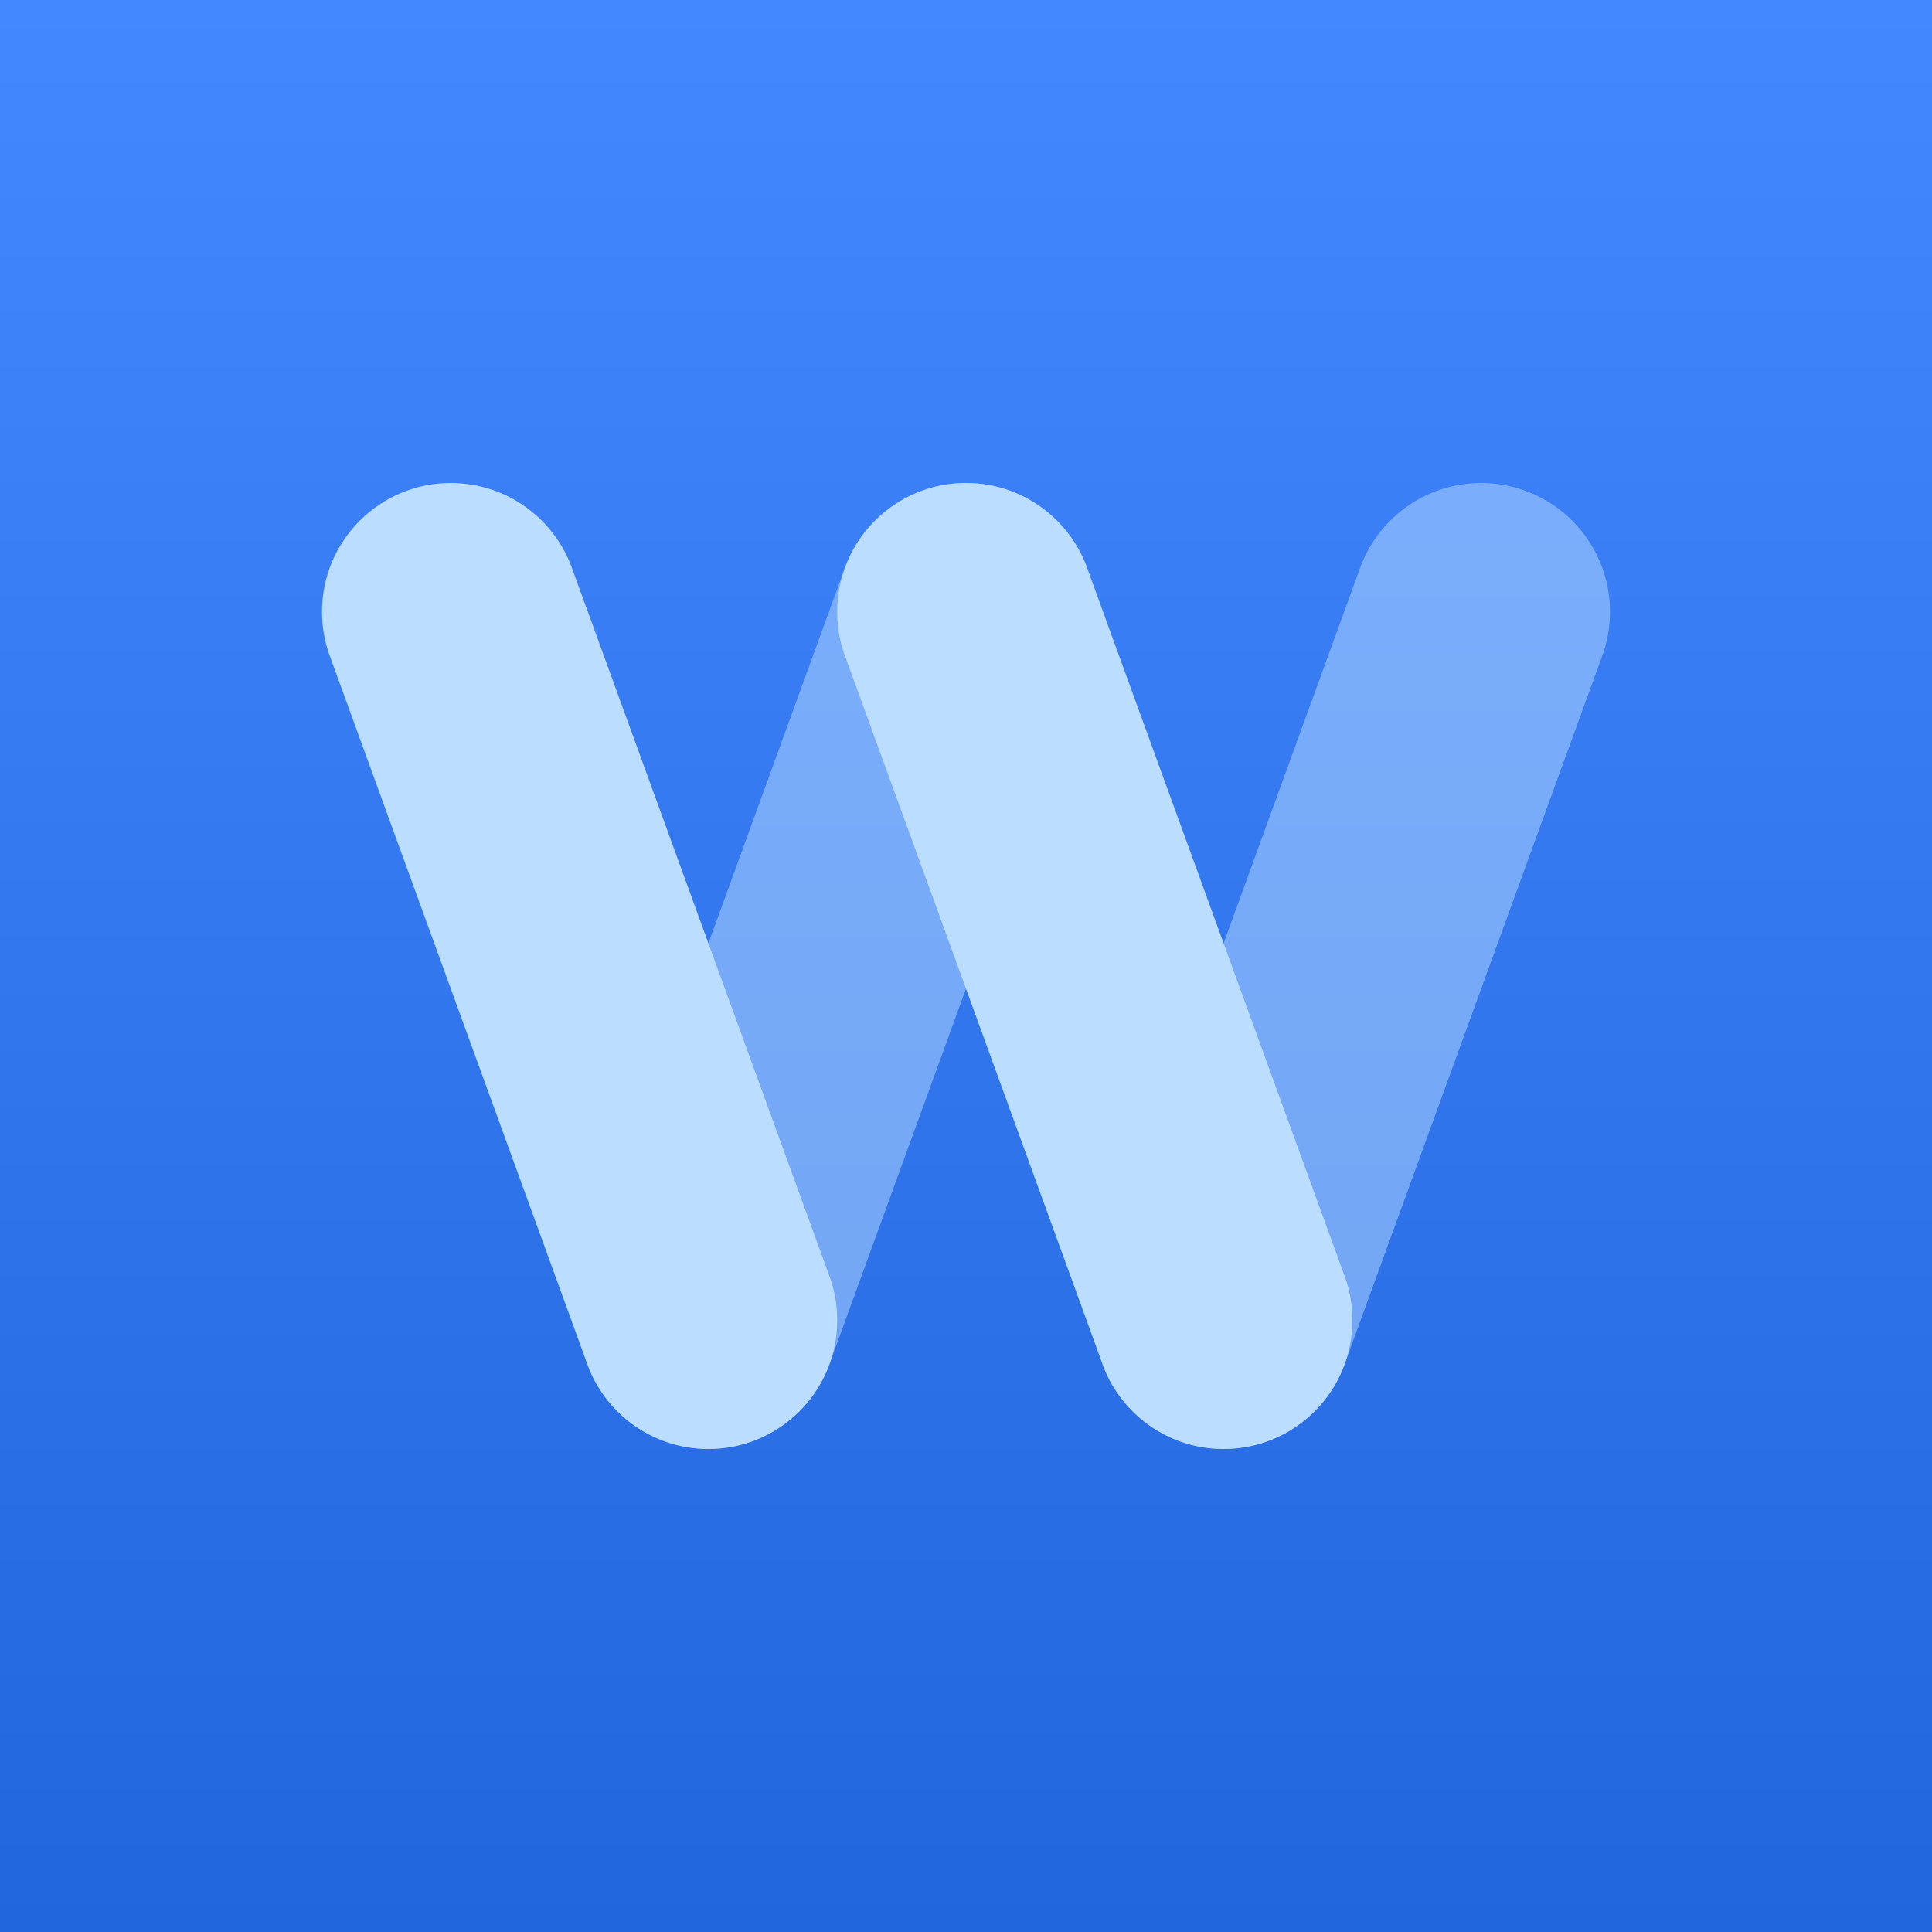 <?xml version="1.0" encoding="utf-8"?>
<svg viewBox="0 0 120 120" xmlns="http://www.w3.org/2000/svg" xmlns:bx="https://boxy-svg.com">
  <defs>
    <bx:grid x="0" y="0" width="10" height="10"/>
    <linearGradient gradientUnits="userSpaceOnUse" x1="60" y1="0" x2="60" y2="120" id="gradient-1" gradientTransform="matrix(1, 0, 0, 1, -0, 0)">
      <stop offset="0" style="stop-color: rgb(68, 136, 255);"/>
      <stop offset="1" style="stop-color: rgb(34, 102, 221);"/>
    </linearGradient>
  </defs>
  <rect width="120" height="120" style="fill: url(#gradient-1);"/>
  <path d="M 68 82 C 68 86.418 71.582 90 76 90 C 79.516 90 82.502 87.732 83.575 84.579 L 99.461 40.891 C 99.809 39.995 100 39.02 100 38 C 100 33.582 96.418 30 92 30 C 88.484 30 85.498 32.268 84.425 35.421 L 68.539 79.109 C 68.191 80.005 68 80.98 68 82 Z M 36 82 C 36 86.418 39.582 90 44 90 C 47.516 90 50.502 87.732 51.575 84.579 L 67.461 40.891 C 67.809 39.995 68 39.02 68 38 C 68 33.582 64.418 30 60 30 C 56.484 30 53.498 32.268 52.425 35.421 L 36.539 79.109 C 36.191 80.005 36 80.98 36 82 Z" style="fill: rgb(187, 221, 255); fill-opacity: 0.5;" transform="matrix(-1, 0, 0, -1, 136, 120)"/>
  <path d="M 52 38 C 52 33.582 55.582 30 60 30 C 63.516 30 66.502 32.268 67.575 35.421 L 83.461 79.109 C 83.809 80.005 84 80.98 84 82 C 84 86.418 80.418 90 76 90 C 72.484 90 69.498 87.732 68.425 84.579 L 52.539 40.891 C 52.191 39.995 52 39.02 52 38 Z M 20 38 C 20 33.582 23.582 30 28 30 C 31.516 30 34.502 32.268 35.575 35.421 L 51.461 79.109 C 51.809 80.005 52 80.98 52 82 C 52 86.418 48.418 90 44 90 C 40.484 90 37.498 87.732 36.425 84.579 L 20.539 40.891 C 20.191 39.995 20 39.02 20 38 Z" style="fill: rgb(187, 221, 255);"/>
</svg>